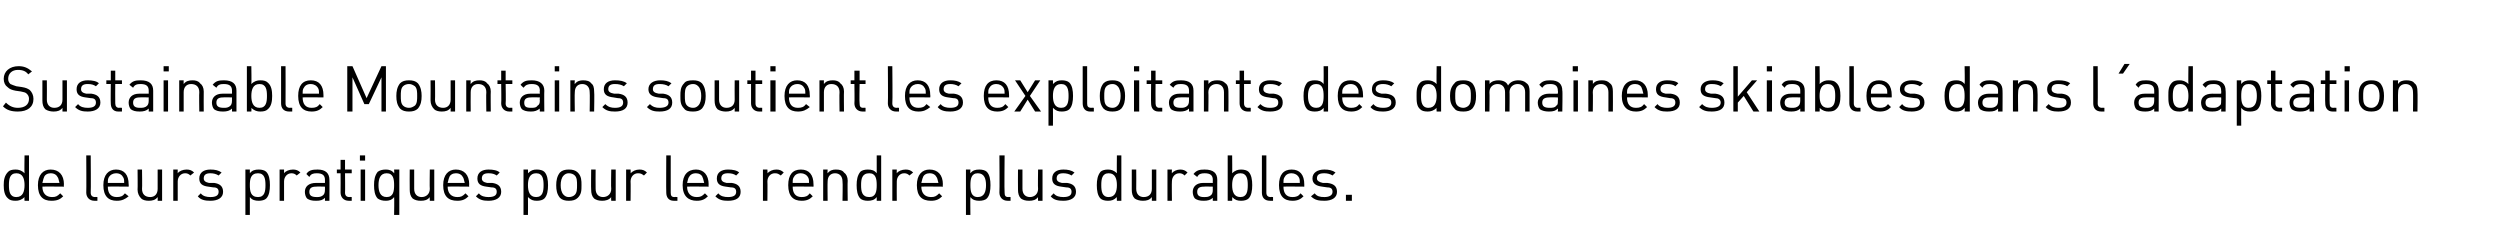 <?xml version="1.0" standalone="no"?>
<!DOCTYPE svg PUBLIC "-//W3C//DTD SVG 1.1//EN" "http://www.w3.org/Graphics/SVG/1.1/DTD/svg11.dtd">
<svg xmlns="http://www.w3.org/2000/svg" version="1.1" width="336.2px" height="32px" viewBox="0 0 336.2 32">
  <desc>Sustainable Mountains soutient les exploitants des domaines skiables dans l�adaptation de leurs pratiques pour les re...</desc>
  <defs/>
  <g id="Polygon11469">
    <path d="M 3.9 27 L 3.3 27 C 3.3 27 3.26 26.51 3.3 26.5 C 2.9 26.9 2.5 27 2.1 27 C 1.6 27 1.3 26.9 1.1 26.7 C 0.6 26.3 0.5 25.6 0.5 24.9 C 0.5 24.2 0.6 23.6 1.1 23.1 C 1.3 22.9 1.6 22.8 2.1 22.8 C 2.5 22.8 2.9 22.9 3.3 23.3 C 3.26 23.31 3.3 20.9 3.3 20.9 L 3.9 20.9 L 3.9 27 Z M 1.2 24.9 C 1.2 25.7 1.3 26.5 2.2 26.5 C 3.1 26.5 3.3 25.7 3.3 24.9 C 3.3 24.1 3.1 23.3 2.2 23.3 C 1.3 23.3 1.2 24.1 1.2 24.9 Z M 8.6 24.8 C 8.56 24.8 8.6 25.1 8.6 25.1 C 8.6 25.1 5.73 25.07 5.7 25.1 C 5.7 26 6.2 26.5 7 26.5 C 7.5 26.5 7.7 26.4 8.1 26 C 8.1 26 8.5 26.4 8.5 26.4 C 8.1 26.8 7.7 27 6.9 27 C 5.8 27 5.1 26.4 5.1 24.9 C 5.1 23.5 5.8 22.8 6.8 22.8 C 7.9 22.8 8.6 23.5 8.6 24.8 Z M 5.9 23.9 C 5.8 24.1 5.8 24.3 5.7 24.6 C 5.7 24.6 8 24.6 8 24.6 C 7.9 24.3 7.9 24.1 7.8 23.9 C 7.6 23.5 7.3 23.3 6.8 23.3 C 6.4 23.3 6 23.5 5.9 23.9 Z M 12.2 25.9 C 12.2 26.3 12.4 26.5 12.8 26.5 C 12.81 26.47 13.1 26.5 13.1 26.5 L 13.1 27 C 13.1 27 12.69 27 12.7 27 C 12 27 11.6 26.5 11.6 25.9 C 11.63 25.88 11.6 20.9 11.6 20.9 L 12.2 20.9 C 12.2 20.9 12.24 25.86 12.2 25.9 Z M 17.3 24.8 C 17.33 24.8 17.3 25.1 17.3 25.1 C 17.3 25.1 14.51 25.07 14.5 25.1 C 14.5 26 14.9 26.5 15.7 26.5 C 16.2 26.5 16.5 26.4 16.8 26 C 16.8 26 17.3 26.4 17.3 26.4 C 16.8 26.8 16.4 27 15.7 27 C 14.6 27 13.9 26.4 13.9 24.9 C 13.9 23.5 14.6 22.8 15.6 22.8 C 16.7 22.8 17.3 23.5 17.3 24.8 Z M 14.6 23.9 C 14.5 24.1 14.5 24.3 14.5 24.6 C 14.5 24.6 16.7 24.6 16.7 24.6 C 16.7 24.3 16.7 24.1 16.6 23.9 C 16.4 23.5 16.1 23.3 15.6 23.3 C 15.2 23.3 14.8 23.5 14.6 23.9 Z M 21.8 27 L 21.2 27 C 21.2 27 21.22 26.53 21.2 26.5 C 20.9 26.9 20.5 27 20 27 C 19.6 27 19.2 26.9 19 26.7 C 18.7 26.4 18.5 26 18.5 25.5 C 18.53 25.49 18.5 22.8 18.5 22.8 L 19.1 22.8 C 19.1 22.8 19.14 25.39 19.1 25.4 C 19.1 26.1 19.5 26.5 20.2 26.5 C 20.8 26.5 21.2 26.1 21.2 25.4 C 21.21 25.39 21.2 22.8 21.2 22.8 L 21.8 22.8 L 21.8 27 Z M 26.1 23.2 C 26.1 23.2 25.6 23.6 25.6 23.6 C 25.4 23.4 25.2 23.3 24.9 23.3 C 24.3 23.3 23.9 23.8 23.9 24.4 C 23.89 24.43 23.9 27 23.9 27 L 23.3 27 L 23.3 22.8 L 23.9 22.8 C 23.9 22.8 23.89 23.33 23.9 23.3 C 24.1 23 24.6 22.8 25.1 22.8 C 25.5 22.8 25.8 22.9 26.1 23.2 Z M 29.8 23.2 C 29.8 23.2 29.4 23.6 29.4 23.6 C 29.1 23.4 28.7 23.3 28.3 23.3 C 27.7 23.3 27.4 23.5 27.4 24 C 27.4 24.3 27.6 24.5 28.1 24.6 C 28.1 24.6 28.8 24.6 28.8 24.6 C 29.5 24.7 30 25 30 25.8 C 30 26.6 29.3 27 28.3 27 C 27.6 27 27 26.9 26.6 26.4 C 26.6 26.4 27 26 27 26 C 27.3 26.4 27.8 26.5 28.3 26.5 C 29 26.5 29.4 26.3 29.4 25.8 C 29.4 25.4 29.2 25.2 28.7 25.2 C 28.7 25.2 28 25.1 28 25.1 C 27.2 25 26.8 24.7 26.8 24 C 26.8 23.2 27.4 22.8 28.3 22.8 C 28.9 22.8 29.4 22.9 29.8 23.2 Z M 35.8 23.1 C 36.2 23.5 36.3 24.2 36.3 24.9 C 36.3 25.6 36.2 26.3 35.8 26.7 C 35.6 26.9 35.2 27 34.8 27 C 34.3 27 33.9 26.9 33.6 26.5 C 33.6 26.51 33.6 28.9 33.6 28.9 L 33 28.9 L 33 22.8 L 33.6 22.8 C 33.6 22.8 33.6 23.31 33.6 23.3 C 33.9 22.9 34.3 22.8 34.8 22.8 C 35.2 22.8 35.6 22.9 35.8 23.1 Z M 33.6 24.9 C 33.6 25.7 33.7 26.5 34.7 26.5 C 35.6 26.5 35.7 25.7 35.7 24.9 C 35.7 24.1 35.6 23.3 34.7 23.3 C 33.7 23.3 33.6 24.1 33.6 24.9 Z M 40.4 23.2 C 40.4 23.2 39.9 23.6 39.9 23.6 C 39.7 23.4 39.5 23.3 39.2 23.3 C 38.6 23.3 38.2 23.8 38.2 24.4 C 38.2 24.43 38.2 27 38.2 27 L 37.6 27 L 37.6 22.8 L 38.2 22.8 C 38.2 22.8 38.2 23.33 38.2 23.3 C 38.4 23 38.9 22.8 39.4 22.8 C 39.8 22.8 40.1 22.9 40.4 23.2 Z M 44.3 24.2 C 44.32 24.16 44.3 27 44.3 27 L 43.7 27 C 43.7 27 43.71 26.6 43.7 26.6 C 43.4 26.9 43.1 27 42.5 27 C 41.9 27 41.6 26.9 41.3 26.7 C 41.1 26.5 41 26.1 41 25.8 C 41 25.1 41.5 24.6 42.5 24.6 C 42.46 24.61 43.7 24.6 43.7 24.6 C 43.7 24.6 43.71 24.21 43.7 24.2 C 43.7 23.6 43.4 23.3 42.6 23.3 C 42.1 23.3 41.8 23.4 41.6 23.8 C 41.6 23.8 41.2 23.4 41.2 23.4 C 41.5 22.9 42 22.8 42.7 22.8 C 43.8 22.8 44.3 23.3 44.3 24.2 Z M 42.5 25.1 C 41.9 25.1 41.6 25.3 41.6 25.8 C 41.6 26.3 41.9 26.5 42.6 26.5 C 42.9 26.5 43.2 26.5 43.5 26.2 C 43.6 26.1 43.7 25.9 43.7 25.5 C 43.71 25.52 43.7 25.1 43.7 25.1 C 43.7 25.1 42.55 25.07 42.5 25.1 Z M 46.4 22.8 L 47.3 22.8 L 47.3 23.3 L 46.4 23.3 C 46.4 23.3 46.43 25.86 46.4 25.9 C 46.4 26.3 46.6 26.5 47 26.5 C 47 26.47 47.3 26.5 47.3 26.5 L 47.3 27 C 47.3 27 46.89 27 46.9 27 C 46.2 27 45.8 26.5 45.8 25.9 C 45.82 25.88 45.8 23.3 45.8 23.3 L 45.3 23.3 L 45.3 22.8 L 45.8 22.8 L 45.8 21.5 L 46.4 21.5 L 46.4 22.8 Z M 49.1 27 L 48.5 27 L 48.5 22.8 L 49.1 22.8 L 49.1 27 Z M 49.1 21.6 L 48.4 21.6 L 48.4 20.9 L 49.1 20.9 L 49.1 21.6 Z M 53 23.3 C 53.04 23.32 53 22.8 53 22.8 L 53.7 22.8 L 53.7 28.9 L 53 28.9 C 53 28.9 53.04 26.51 53 26.5 C 52.7 26.9 52.3 27 51.9 27 C 51.4 27 51.1 26.9 50.8 26.7 C 50.4 26.3 50.3 25.6 50.3 24.9 C 50.3 24.2 50.4 23.6 50.8 23.1 C 51.1 22.9 51.4 22.8 51.9 22.8 C 52.3 22.8 52.7 22.9 53 23.3 Z M 50.9 24.9 C 50.9 25.7 51.1 26.5 52 26.5 C 52.9 26.5 53 25.7 53 24.9 C 53 24.1 52.9 23.3 52 23.3 C 51.1 23.3 50.9 24.1 50.9 24.9 Z M 58.4 27 L 57.8 27 C 57.8 27 57.77 26.53 57.8 26.5 C 57.5 26.9 57.1 27 56.6 27 C 56.1 27 55.8 26.9 55.5 26.7 C 55.2 26.4 55.1 26 55.1 25.5 C 55.08 25.49 55.1 22.8 55.1 22.8 L 55.7 22.8 C 55.7 22.8 55.69 25.39 55.7 25.4 C 55.7 26.1 56.1 26.5 56.7 26.5 C 57.3 26.5 57.8 26.1 57.8 25.4 C 57.76 25.39 57.8 22.8 57.8 22.8 L 58.4 22.8 L 58.4 27 Z M 63.1 24.8 C 63.06 24.8 63.1 25.1 63.1 25.1 C 63.1 25.1 60.24 25.07 60.2 25.1 C 60.2 26 60.7 26.5 61.5 26.5 C 62 26.5 62.2 26.4 62.6 26 C 62.6 26 63 26.4 63 26.4 C 62.6 26.8 62.2 27 61.5 27 C 60.3 27 59.6 26.4 59.6 24.9 C 59.6 23.5 60.3 22.8 61.3 22.8 C 62.4 22.8 63.1 23.5 63.1 24.8 Z M 60.4 23.9 C 60.3 24.1 60.3 24.3 60.2 24.6 C 60.2 24.6 62.5 24.6 62.5 24.6 C 62.4 24.3 62.4 24.1 62.3 23.9 C 62.1 23.5 61.8 23.3 61.3 23.3 C 60.9 23.3 60.5 23.5 60.4 23.9 Z M 67.2 23.2 C 67.2 23.2 66.8 23.6 66.8 23.6 C 66.5 23.4 66.2 23.3 65.7 23.3 C 65.1 23.3 64.8 23.5 64.8 24 C 64.8 24.3 65 24.5 65.5 24.6 C 65.5 24.6 66.2 24.6 66.2 24.6 C 66.9 24.7 67.4 25 67.4 25.8 C 67.4 26.6 66.7 27 65.7 27 C 65 27 64.5 26.9 64 26.4 C 64 26.4 64.4 26 64.4 26 C 64.7 26.4 65.2 26.5 65.7 26.5 C 66.4 26.5 66.8 26.3 66.8 25.8 C 66.8 25.4 66.6 25.2 66.1 25.2 C 66.1 25.2 65.4 25.1 65.4 25.1 C 64.6 25 64.2 24.7 64.2 24 C 64.2 23.2 64.8 22.8 65.7 22.8 C 66.3 22.8 66.9 22.9 67.2 23.2 Z M 73.2 23.1 C 73.6 23.5 73.7 24.2 73.7 24.9 C 73.7 25.6 73.6 26.3 73.2 26.7 C 73 26.9 72.6 27 72.2 27 C 71.7 27 71.4 26.9 71 26.5 C 71.02 26.51 71 28.9 71 28.9 L 70.4 28.9 L 70.4 22.8 L 71 22.8 C 71 22.8 71.02 23.31 71 23.3 C 71.4 22.9 71.7 22.8 72.2 22.8 C 72.6 22.8 73 22.9 73.2 23.1 Z M 71 24.9 C 71 25.7 71.2 26.5 72.1 26.5 C 73 26.5 73.1 25.7 73.1 24.9 C 73.1 24.1 73 23.3 72.1 23.3 C 71.2 23.3 71 24.1 71 24.9 Z M 77.7 23.2 C 78.2 23.7 78.2 24.3 78.2 24.9 C 78.2 25.6 78.2 26.1 77.7 26.6 C 77.4 26.9 77 27 76.5 27 C 76 27 75.6 26.9 75.3 26.6 C 74.9 26.1 74.8 25.6 74.8 24.9 C 74.8 24.3 74.9 23.7 75.3 23.2 C 75.6 22.9 76 22.8 76.5 22.8 C 77 22.8 77.4 22.9 77.7 23.2 Z M 75.8 23.6 C 75.5 23.9 75.4 24.4 75.4 24.9 C 75.4 25.4 75.5 25.9 75.8 26.2 C 76 26.4 76.2 26.5 76.5 26.5 C 76.8 26.5 77.1 26.4 77.3 26.2 C 77.6 25.9 77.6 25.4 77.6 24.9 C 77.6 24.4 77.6 23.9 77.3 23.6 C 77.1 23.4 76.8 23.3 76.5 23.3 C 76.2 23.3 76 23.4 75.8 23.6 Z M 82.8 27 L 82.2 27 C 82.2 27 82.16 26.53 82.2 26.5 C 81.9 26.9 81.4 27 81 27 C 80.5 27 80.2 26.9 79.9 26.7 C 79.6 26.4 79.5 26 79.5 25.5 C 79.47 25.49 79.5 22.8 79.5 22.8 L 80.1 22.8 C 80.1 22.8 80.08 25.39 80.1 25.4 C 80.1 26.1 80.5 26.5 81.1 26.5 C 81.7 26.5 82.2 26.1 82.2 25.4 C 82.15 25.39 82.2 22.8 82.2 22.8 L 82.8 22.8 L 82.8 27 Z M 87 23.2 C 87 23.2 86.6 23.6 86.6 23.6 C 86.3 23.4 86.2 23.3 85.8 23.3 C 85.2 23.3 84.8 23.8 84.8 24.4 C 84.83 24.43 84.8 27 84.8 27 L 84.2 27 L 84.2 22.8 L 84.8 22.8 C 84.8 22.8 84.83 23.33 84.8 23.3 C 85.1 23 85.5 22.8 86 22.8 C 86.4 22.8 86.7 22.9 87 23.2 Z M 90.2 25.9 C 90.2 26.3 90.3 26.5 90.7 26.5 C 90.75 26.47 91.1 26.5 91.1 26.5 L 91.1 27 C 91.1 27 90.64 27 90.6 27 C 89.9 27 89.6 26.5 89.6 25.9 C 89.57 25.88 89.6 20.9 89.6 20.9 L 90.2 20.9 C 90.2 20.9 90.19 25.86 90.2 25.9 Z M 95.3 24.8 C 95.27 24.8 95.3 25.1 95.3 25.1 C 95.3 25.1 92.45 25.07 92.4 25.1 C 92.4 26 92.9 26.5 93.7 26.5 C 94.2 26.5 94.4 26.4 94.8 26 C 94.8 26 95.2 26.4 95.2 26.4 C 94.8 26.8 94.4 27 93.7 27 C 92.6 27 91.8 26.4 91.8 24.9 C 91.8 23.5 92.5 22.8 93.6 22.8 C 94.6 22.8 95.3 23.5 95.3 24.8 Z M 92.6 23.9 C 92.5 24.1 92.5 24.3 92.4 24.6 C 92.4 24.6 94.7 24.6 94.7 24.6 C 94.6 24.3 94.6 24.1 94.5 23.9 C 94.4 23.5 94 23.3 93.6 23.3 C 93.1 23.3 92.8 23.5 92.6 23.9 Z M 99.4 23.2 C 99.4 23.2 99 23.6 99 23.6 C 98.7 23.4 98.4 23.3 97.9 23.3 C 97.3 23.3 97 23.5 97 24 C 97 24.3 97.2 24.5 97.7 24.6 C 97.7 24.6 98.4 24.6 98.4 24.6 C 99.1 24.7 99.6 25 99.6 25.8 C 99.6 26.6 99 27 97.9 27 C 97.2 27 96.7 26.9 96.2 26.4 C 96.2 26.4 96.6 26 96.6 26 C 96.9 26.4 97.4 26.5 97.9 26.5 C 98.6 26.5 99 26.3 99 25.8 C 99 25.4 98.8 25.2 98.3 25.2 C 98.3 25.2 97.6 25.1 97.6 25.1 C 96.8 25 96.4 24.7 96.4 24 C 96.4 23.2 97 22.8 97.9 22.8 C 98.5 22.8 99.1 22.9 99.4 23.2 Z M 105.4 23.2 C 105.4 23.2 105 23.6 105 23.6 C 104.7 23.4 104.6 23.3 104.2 23.3 C 103.6 23.3 103.2 23.8 103.2 24.4 C 103.23 24.43 103.2 27 103.2 27 L 102.6 27 L 102.6 22.8 L 103.2 22.8 C 103.2 22.8 103.23 23.33 103.2 23.3 C 103.5 23 103.9 22.8 104.4 22.8 C 104.8 22.8 105.1 22.9 105.4 23.2 Z M 109.4 24.8 C 109.42 24.8 109.4 25.1 109.4 25.1 C 109.4 25.1 106.59 25.07 106.6 25.1 C 106.6 26 107 26.5 107.8 26.5 C 108.3 26.5 108.6 26.4 108.9 26 C 108.9 26 109.3 26.4 109.3 26.4 C 108.9 26.8 108.5 27 107.8 27 C 106.7 27 106 26.4 106 24.9 C 106 23.5 106.6 22.8 107.7 22.8 C 108.8 22.8 109.4 23.5 109.4 24.8 Z M 106.7 23.9 C 106.6 24.1 106.6 24.3 106.6 24.6 C 106.6 24.6 108.8 24.6 108.8 24.6 C 108.8 24.3 108.8 24.1 108.7 23.9 C 108.5 23.5 108.1 23.3 107.7 23.3 C 107.2 23.3 106.9 23.5 106.7 23.9 Z M 113.5 23.2 C 113.8 23.4 114 23.8 114 24.3 C 113.96 24.33 114 27 114 27 L 113.3 27 C 113.3 27 113.35 24.42 113.3 24.4 C 113.3 23.7 112.9 23.3 112.3 23.3 C 111.7 23.3 111.3 23.7 111.3 24.4 C 111.27 24.42 111.3 27 111.3 27 L 110.7 27 L 110.7 22.8 L 111.3 22.8 C 111.3 22.8 111.26 23.28 111.3 23.3 C 111.6 22.9 112 22.8 112.4 22.8 C 112.9 22.8 113.3 22.9 113.5 23.2 Z M 118.5 27 L 117.9 27 C 117.9 27 117.9 26.51 117.9 26.5 C 117.6 26.9 117.2 27 116.7 27 C 116.3 27 115.9 26.9 115.7 26.7 C 115.3 26.3 115.2 25.6 115.2 24.9 C 115.2 24.2 115.3 23.6 115.7 23.1 C 115.9 22.9 116.3 22.8 116.7 22.8 C 117.2 22.8 117.6 22.9 117.9 23.3 C 117.9 23.31 117.9 20.9 117.9 20.9 L 118.5 20.9 L 118.5 27 Z M 115.8 24.9 C 115.8 25.7 115.9 26.5 116.9 26.5 C 117.8 26.5 117.9 25.7 117.9 24.9 C 117.9 24.1 117.8 23.3 116.9 23.3 C 115.9 23.3 115.8 24.1 115.8 24.9 Z M 122.8 23.2 C 122.8 23.2 122.3 23.6 122.3 23.6 C 122.1 23.4 121.9 23.3 121.6 23.3 C 121 23.3 120.6 23.8 120.6 24.4 C 120.58 24.43 120.6 27 120.6 27 L 120 27 L 120 22.8 L 120.6 22.8 C 120.6 22.8 120.58 23.33 120.6 23.3 C 120.8 23 121.3 22.8 121.8 22.8 C 122.2 22.8 122.5 22.9 122.8 23.2 Z M 126.8 24.8 C 126.76 24.8 126.8 25.1 126.8 25.1 C 126.8 25.1 123.94 25.07 123.9 25.1 C 123.9 26 124.4 26.5 125.2 26.5 C 125.7 26.5 125.9 26.4 126.3 26 C 126.3 26 126.7 26.4 126.7 26.4 C 126.3 26.8 125.9 27 125.2 27 C 124 27 123.3 26.4 123.3 24.9 C 123.3 23.5 124 22.8 125 22.8 C 126.1 22.8 126.8 23.5 126.8 24.8 Z M 124.1 23.9 C 124 24.1 124 24.3 123.9 24.6 C 123.9 24.6 126.2 24.6 126.2 24.6 C 126.1 24.3 126.1 24.1 126 23.9 C 125.8 23.5 125.5 23.3 125 23.3 C 124.6 23.3 124.2 23.5 124.1 23.9 Z M 132.7 23.1 C 133.1 23.5 133.2 24.2 133.2 24.9 C 133.2 25.6 133.1 26.3 132.7 26.7 C 132.5 26.9 132.1 27 131.7 27 C 131.2 27 130.8 26.9 130.5 26.5 C 130.47 26.51 130.5 28.9 130.5 28.9 L 129.9 28.9 L 129.9 22.8 L 130.5 22.8 C 130.5 22.8 130.47 23.31 130.5 23.3 C 130.8 22.9 131.2 22.8 131.7 22.8 C 132.1 22.8 132.5 22.9 132.7 23.1 Z M 130.5 24.9 C 130.5 25.7 130.6 26.5 131.5 26.5 C 132.4 26.5 132.6 25.7 132.6 24.9 C 132.6 24.1 132.4 23.3 131.5 23.3 C 130.6 23.3 130.5 24.1 130.5 24.9 Z M 135.1 25.9 C 135.1 26.3 135.2 26.5 135.6 26.5 C 135.61 26.47 135.9 26.5 135.9 26.5 L 135.9 27 C 135.9 27 135.5 27 135.5 27 C 134.8 27 134.4 26.5 134.4 25.9 C 134.44 25.88 134.4 20.9 134.4 20.9 L 135.1 20.9 C 135.1 20.9 135.05 25.86 135.1 25.9 Z M 140.2 27 L 139.6 27 C 139.6 27 139.57 26.53 139.6 26.5 C 139.3 26.9 138.9 27 138.4 27 C 137.9 27 137.6 26.9 137.3 26.7 C 137 26.4 136.9 26 136.9 25.5 C 136.88 25.49 136.9 22.8 136.9 22.8 L 137.5 22.8 C 137.5 22.8 137.49 25.39 137.5 25.4 C 137.5 26.1 137.9 26.5 138.5 26.5 C 139.1 26.5 139.6 26.1 139.6 25.4 C 139.56 25.39 139.6 22.8 139.6 22.8 L 140.2 22.8 L 140.2 27 Z M 144.5 23.2 C 144.5 23.2 144.1 23.6 144.1 23.6 C 143.8 23.4 143.4 23.3 143 23.3 C 142.4 23.3 142.1 23.5 142.1 24 C 142.1 24.3 142.3 24.5 142.8 24.6 C 142.8 24.6 143.5 24.6 143.5 24.6 C 144.2 24.7 144.7 25 144.7 25.8 C 144.7 26.6 144 27 143 27 C 142.3 27 141.7 26.9 141.3 26.4 C 141.3 26.4 141.7 26 141.7 26 C 142 26.4 142.5 26.5 143 26.5 C 143.7 26.5 144.1 26.3 144.1 25.8 C 144.1 25.4 143.9 25.2 143.4 25.2 C 143.4 25.2 142.7 25.1 142.7 25.1 C 141.9 25 141.5 24.7 141.5 24 C 141.5 23.2 142.1 22.8 143 22.8 C 143.6 22.8 144.1 22.9 144.5 23.2 Z M 150.8 27 L 150.2 27 C 150.2 27 150.17 26.51 150.2 26.5 C 149.8 26.9 149.5 27 149 27 C 148.6 27 148.2 26.9 148 26.7 C 147.6 26.3 147.5 25.6 147.5 24.9 C 147.5 24.2 147.6 23.6 148 23.1 C 148.2 22.9 148.6 22.8 149 22.8 C 149.4 22.8 149.8 22.9 150.2 23.3 C 150.17 23.31 150.2 20.9 150.2 20.9 L 150.8 20.9 L 150.8 27 Z M 148.1 24.9 C 148.1 25.7 148.2 26.5 149.1 26.5 C 150 26.5 150.2 25.7 150.2 24.9 C 150.2 24.1 150 23.3 149.1 23.3 C 148.2 23.3 148.1 24.1 148.1 24.9 Z M 155.5 27 L 154.9 27 C 154.9 27 154.9 26.53 154.9 26.5 C 154.6 26.9 154.2 27 153.7 27 C 153.3 27 152.9 26.9 152.6 26.7 C 152.3 26.4 152.2 26 152.2 25.5 C 152.21 25.49 152.2 22.8 152.2 22.8 L 152.8 22.8 C 152.8 22.8 152.82 25.39 152.8 25.4 C 152.8 26.1 153.2 26.5 153.8 26.5 C 154.5 26.5 154.9 26.1 154.9 25.4 C 154.89 25.39 154.9 22.8 154.9 22.8 L 155.5 22.8 L 155.5 27 Z M 159.7 23.2 C 159.7 23.2 159.3 23.6 159.3 23.6 C 159.1 23.4 158.9 23.3 158.6 23.3 C 158 23.3 157.6 23.8 157.6 24.4 C 157.57 24.43 157.6 27 157.6 27 L 157 27 L 157 22.8 L 157.6 22.8 C 157.6 22.8 157.57 23.33 157.6 23.3 C 157.8 23 158.3 22.8 158.7 22.8 C 159.1 22.8 159.4 22.9 159.7 23.2 Z M 163.7 24.2 C 163.69 24.16 163.7 27 163.7 27 L 163.1 27 C 163.1 27 163.08 26.6 163.1 26.6 C 162.8 26.9 162.4 27 161.9 27 C 161.3 27 161 26.9 160.7 26.7 C 160.5 26.5 160.4 26.1 160.4 25.8 C 160.4 25.1 160.9 24.6 161.8 24.6 C 161.83 24.61 163.1 24.6 163.1 24.6 C 163.1 24.6 163.08 24.21 163.1 24.2 C 163.1 23.6 162.8 23.3 162 23.3 C 161.5 23.3 161.2 23.4 161 23.8 C 161 23.8 160.5 23.4 160.5 23.4 C 160.9 22.9 161.3 22.8 162 22.8 C 163.2 22.8 163.7 23.3 163.7 24.2 Z M 161.9 25.1 C 161.3 25.1 161 25.3 161 25.8 C 161 26.3 161.3 26.5 161.9 26.5 C 162.3 26.5 162.6 26.5 162.9 26.2 C 163 26.1 163.1 25.9 163.1 25.5 C 163.08 25.52 163.1 25.1 163.1 25.1 C 163.1 25.1 161.92 25.07 161.9 25.1 Z M 165.7 23.3 C 166.1 22.9 166.5 22.8 166.9 22.8 C 167.3 22.8 167.7 22.9 167.9 23.1 C 168.3 23.5 168.4 24.2 168.4 24.9 C 168.4 25.6 168.3 26.3 167.9 26.7 C 167.7 26.9 167.3 27 166.9 27 C 166.4 27 166.1 26.9 165.7 26.5 C 165.73 26.5 165.7 27 165.7 27 L 165.1 27 L 165.1 20.9 L 165.7 20.9 C 165.7 20.9 165.73 23.3 165.7 23.3 Z M 165.7 24.9 C 165.7 25.7 165.9 26.5 166.8 26.5 C 167.7 26.5 167.8 25.7 167.8 24.9 C 167.8 24.1 167.7 23.3 166.8 23.3 C 165.9 23.3 165.7 24.1 165.7 24.9 Z M 170.3 25.9 C 170.3 26.3 170.5 26.5 170.9 26.5 C 170.88 26.47 171.2 26.5 171.2 26.5 L 171.2 27 C 171.2 27 170.77 27 170.8 27 C 170 27 169.7 26.5 169.7 25.9 C 169.7 25.88 169.7 20.9 169.7 20.9 L 170.3 20.9 C 170.3 20.9 170.31 25.86 170.3 25.9 Z M 175.4 24.8 C 175.4 24.8 175.4 25.1 175.4 25.1 C 175.4 25.1 172.58 25.07 172.6 25.1 C 172.6 26 173 26.5 173.8 26.5 C 174.3 26.5 174.6 26.4 174.9 26 C 174.9 26 175.3 26.4 175.3 26.4 C 174.9 26.8 174.5 27 173.8 27 C 172.7 27 172 26.4 172 24.9 C 172 23.5 172.6 22.8 173.7 22.8 C 174.8 22.8 175.4 23.5 175.4 24.8 Z M 172.7 23.9 C 172.6 24.1 172.6 24.3 172.6 24.6 C 172.6 24.6 174.8 24.6 174.8 24.6 C 174.8 24.3 174.8 24.1 174.7 23.9 C 174.5 23.5 174.1 23.3 173.7 23.3 C 173.2 23.3 172.9 23.5 172.7 23.9 Z M 179.6 23.2 C 179.6 23.2 179.2 23.6 179.2 23.6 C 178.9 23.4 178.5 23.3 178.1 23.3 C 177.4 23.3 177.1 23.5 177.1 24 C 177.1 24.3 177.4 24.5 177.9 24.6 C 177.9 24.6 178.5 24.6 178.5 24.6 C 179.3 24.7 179.8 25 179.8 25.8 C 179.8 26.6 179.1 27 178.1 27 C 177.3 27 176.8 26.9 176.3 26.4 C 176.3 26.4 176.8 26 176.8 26 C 177.1 26.4 177.5 26.5 178.1 26.5 C 178.7 26.5 179.2 26.3 179.2 25.8 C 179.2 25.4 179 25.2 178.5 25.2 C 178.5 25.2 177.8 25.1 177.8 25.1 C 177 25 176.5 24.7 176.5 24 C 176.5 23.2 177.2 22.8 178.1 22.8 C 178.7 22.8 179.2 22.9 179.6 23.2 Z M 181.8 27 L 181 27 L 181 26.2 L 181.8 26.2 L 181.8 27 Z " stroke="none" fill="#000"/>
  </g>
  <g id="Polygon11468">
    <path d="M 4.3 9.6 C 4.3 9.6 3.8 10 3.8 10 C 3.5 9.6 3.1 9.4 2.4 9.4 C 1.6 9.4 1.1 9.9 1.1 10.6 C 1.1 10.9 1.2 11.1 1.4 11.3 C 1.6 11.4 1.9 11.5 2.2 11.6 C 2.2 11.6 2.9 11.7 2.9 11.7 C 3.5 11.8 3.7 11.9 4 12.1 C 4.3 12.4 4.5 12.8 4.5 13.3 C 4.5 14.4 3.7 15 2.4 15 C 1.5 15 0.9 14.8 0.4 14.3 C 0.4 14.3 0.8 13.8 0.8 13.8 C 1.3 14.3 1.8 14.5 2.4 14.5 C 3.3 14.5 3.9 14.1 3.9 13.3 C 3.9 13 3.8 12.8 3.6 12.6 C 3.4 12.4 3.2 12.4 2.8 12.3 C 2.8 12.3 2.1 12.2 2.1 12.2 C 1.6 12.1 1.3 12 1 11.7 C 0.7 11.5 0.5 11.1 0.5 10.6 C 0.5 9.6 1.3 8.9 2.5 8.9 C 3.2 8.9 3.7 9.1 4.3 9.6 Z M 9 15 L 8.4 15 C 8.4 15 8.4 14.53 8.4 14.5 C 8.1 14.9 7.7 15 7.2 15 C 6.8 15 6.4 14.9 6.1 14.7 C 5.8 14.4 5.7 14 5.7 13.5 C 5.71 13.49 5.7 10.8 5.7 10.8 L 6.3 10.8 C 6.3 10.8 6.32 13.39 6.3 13.4 C 6.3 14.1 6.7 14.5 7.3 14.5 C 8 14.5 8.4 14.1 8.4 13.4 C 8.39 13.39 8.4 10.8 8.4 10.8 L 9 10.8 L 9 15 Z M 13.3 11.2 C 13.3 11.2 12.9 11.6 12.9 11.6 C 12.6 11.4 12.3 11.3 11.8 11.3 C 11.2 11.3 10.9 11.5 10.9 12 C 10.9 12.3 11.1 12.5 11.6 12.6 C 11.6 12.6 12.3 12.6 12.3 12.6 C 13 12.7 13.5 13 13.5 13.8 C 13.5 14.6 12.8 15 11.8 15 C 11.1 15 10.6 14.9 10.1 14.4 C 10.1 14.4 10.5 14 10.5 14 C 10.8 14.4 11.3 14.5 11.8 14.5 C 12.5 14.5 12.9 14.3 12.9 13.8 C 12.9 13.4 12.7 13.2 12.2 13.2 C 12.2 13.2 11.5 13.1 11.5 13.1 C 10.7 13 10.3 12.7 10.3 12 C 10.3 11.2 10.9 10.8 11.8 10.8 C 12.4 10.8 13 10.9 13.3 11.2 Z M 15.5 10.8 L 16.4 10.8 L 16.4 11.3 L 15.5 11.3 C 15.5 11.3 15.48 13.86 15.5 13.9 C 15.5 14.3 15.7 14.5 16 14.5 C 16.05 14.47 16.4 14.5 16.4 14.5 L 16.4 15 C 16.4 15 15.94 15 15.9 15 C 15.2 15 14.9 14.5 14.9 13.9 C 14.87 13.88 14.9 11.3 14.9 11.3 L 14.3 11.3 L 14.3 10.8 L 14.9 10.8 L 14.9 9.5 L 15.5 9.5 L 15.5 10.8 Z M 20.6 12.2 C 20.6 12.16 20.6 15 20.6 15 L 20 15 C 20 15 19.99 14.6 20 14.6 C 19.7 14.9 19.3 15 18.8 15 C 18.2 15 17.9 14.9 17.6 14.7 C 17.4 14.5 17.3 14.1 17.3 13.8 C 17.3 13.1 17.8 12.6 18.7 12.6 C 18.74 12.61 20 12.6 20 12.6 C 20 12.6 19.99 12.21 20 12.2 C 20 11.6 19.7 11.3 18.9 11.3 C 18.4 11.3 18.1 11.4 17.9 11.8 C 17.9 11.8 17.4 11.4 17.4 11.4 C 17.8 10.9 18.2 10.8 18.9 10.8 C 20.1 10.8 20.6 11.3 20.6 12.2 Z M 18.8 13.1 C 18.2 13.1 17.9 13.3 17.9 13.8 C 17.9 14.3 18.2 14.5 18.8 14.5 C 19.2 14.5 19.5 14.5 19.8 14.2 C 19.9 14.1 20 13.9 20 13.5 C 19.99 13.52 20 13.1 20 13.1 C 20 13.1 18.82 13.07 18.8 13.1 Z M 22.6 15 L 22 15 L 22 10.8 L 22.6 10.8 L 22.6 15 Z M 22.7 9.6 L 22 9.6 L 22 8.9 L 22.7 8.9 L 22.7 9.6 Z M 26.9 11.2 C 27.2 11.4 27.4 11.8 27.4 12.3 C 27.38 12.33 27.4 15 27.4 15 L 26.8 15 C 26.8 15 26.76 12.42 26.8 12.4 C 26.8 11.7 26.4 11.3 25.7 11.3 C 25.1 11.3 24.7 11.7 24.7 12.4 C 24.69 12.42 24.7 15 24.7 15 L 24.1 15 L 24.1 10.8 L 24.7 10.8 C 24.7 10.8 24.68 11.28 24.7 11.3 C 25 10.9 25.4 10.8 25.9 10.8 C 26.3 10.8 26.7 10.9 26.9 11.2 Z M 31.8 12.2 C 31.8 12.16 31.8 15 31.8 15 L 31.2 15 C 31.2 15 31.19 14.6 31.2 14.6 C 30.9 14.9 30.5 15 30 15 C 29.4 15 29.1 14.9 28.8 14.7 C 28.6 14.5 28.5 14.1 28.5 13.8 C 28.5 13.1 29 12.6 29.9 12.6 C 29.94 12.61 31.2 12.6 31.2 12.6 C 31.2 12.6 31.19 12.21 31.2 12.2 C 31.2 11.6 30.9 11.3 30.1 11.3 C 29.6 11.3 29.3 11.4 29.1 11.8 C 29.1 11.8 28.6 11.4 28.6 11.4 C 29 10.9 29.4 10.8 30.1 10.8 C 31.3 10.8 31.8 11.3 31.8 12.2 Z M 30 13.1 C 29.4 13.1 29.1 13.3 29.1 13.8 C 29.1 14.3 29.4 14.5 30.1 14.5 C 30.4 14.5 30.7 14.5 31 14.2 C 31.1 14.1 31.2 13.9 31.2 13.5 C 31.19 13.52 31.2 13.1 31.2 13.1 C 31.2 13.1 30.03 13.07 30 13.1 Z M 33.8 11.3 C 34.2 10.9 34.6 10.8 35 10.8 C 35.5 10.8 35.8 10.9 36 11.1 C 36.5 11.5 36.6 12.2 36.6 12.9 C 36.6 13.6 36.5 14.3 36 14.7 C 35.8 14.9 35.5 15 35 15 C 34.6 15 34.2 14.9 33.8 14.5 C 33.84 14.5 33.8 15 33.8 15 L 33.2 15 L 33.2 8.9 L 33.8 8.9 C 33.8 8.9 33.84 11.3 33.8 11.3 Z M 33.8 12.9 C 33.8 13.7 34 14.5 34.9 14.5 C 35.8 14.5 35.9 13.7 35.9 12.9 C 35.9 12.1 35.8 11.3 34.9 11.3 C 34 11.3 33.8 12.1 33.8 12.9 Z M 38.4 13.9 C 38.4 14.3 38.6 14.5 39 14.5 C 38.98 14.47 39.3 14.5 39.3 14.5 L 39.3 15 C 39.3 15 38.87 15 38.9 15 C 38.1 15 37.8 14.5 37.8 13.9 C 37.81 13.88 37.8 8.9 37.8 8.9 L 38.4 8.9 C 38.4 8.9 38.42 13.86 38.4 13.9 Z M 43.5 12.8 C 43.51 12.8 43.5 13.1 43.5 13.1 C 43.5 13.1 40.69 13.07 40.7 13.1 C 40.7 14 41.1 14.5 41.9 14.5 C 42.4 14.5 42.7 14.4 43 14 C 43 14 43.4 14.4 43.4 14.4 C 43 14.8 42.6 15 41.9 15 C 40.8 15 40.1 14.4 40.1 12.9 C 40.1 11.5 40.7 10.8 41.8 10.8 C 42.9 10.8 43.5 11.5 43.5 12.8 Z M 40.8 11.9 C 40.7 12.1 40.7 12.3 40.7 12.6 C 40.7 12.6 42.9 12.6 42.9 12.6 C 42.9 12.3 42.9 12.1 42.8 11.9 C 42.6 11.5 42.2 11.3 41.8 11.3 C 41.3 11.3 41 11.5 40.8 11.9 Z M 51.9 15 L 51.3 15 L 51.3 10.4 L 49.6 14 L 49 14 L 47.4 10.4 L 47.4 15 L 46.7 15 L 46.7 8.9 L 47.4 8.9 L 49.3 13.2 L 51.3 8.9 L 51.9 8.9 L 51.9 15 Z M 56.2 11.2 C 56.6 11.7 56.7 12.3 56.7 12.9 C 56.7 13.6 56.6 14.1 56.2 14.6 C 55.9 14.9 55.5 15 55 15 C 54.5 15 54.1 14.9 53.8 14.6 C 53.4 14.1 53.3 13.6 53.3 12.9 C 53.3 12.3 53.4 11.7 53.8 11.2 C 54.1 10.9 54.5 10.8 55 10.8 C 55.5 10.8 55.9 10.9 56.2 11.2 Z M 54.2 11.6 C 53.9 11.9 53.9 12.4 53.9 12.9 C 53.9 13.4 53.9 13.9 54.2 14.2 C 54.4 14.4 54.7 14.5 55 14.5 C 55.3 14.5 55.5 14.4 55.8 14.2 C 56.1 13.9 56.1 13.4 56.1 12.9 C 56.1 12.4 56.1 11.9 55.8 11.6 C 55.5 11.4 55.3 11.3 55 11.3 C 54.7 11.3 54.4 11.4 54.2 11.6 Z M 61.2 15 L 60.6 15 C 60.6 15 60.61 14.53 60.6 14.5 C 60.3 14.9 59.9 15 59.4 15 C 59 15 58.6 14.9 58.4 14.7 C 58.1 14.4 57.9 14 57.9 13.5 C 57.92 13.49 57.9 10.8 57.9 10.8 L 58.5 10.8 C 58.5 10.8 58.53 13.39 58.5 13.4 C 58.5 14.1 58.9 14.5 59.6 14.5 C 60.2 14.5 60.6 14.1 60.6 13.4 C 60.6 13.39 60.6 10.8 60.6 10.8 L 61.2 10.8 L 61.2 15 Z M 65.5 11.2 C 65.8 11.4 66 11.8 66 12.3 C 65.97 12.33 66 15 66 15 L 65.4 15 C 65.4 15 65.36 12.42 65.4 12.4 C 65.4 11.7 65 11.3 64.3 11.3 C 63.7 11.3 63.3 11.7 63.3 12.4 C 63.28 12.42 63.3 15 63.3 15 L 62.7 15 L 62.7 10.8 L 63.3 10.8 C 63.3 10.8 63.27 11.28 63.3 11.3 C 63.6 10.9 64 10.8 64.5 10.8 C 64.9 10.8 65.3 10.9 65.5 11.2 Z M 68 10.8 L 68.9 10.8 L 68.9 11.3 L 68 11.3 C 68 11.3 68.05 13.86 68 13.9 C 68 14.3 68.2 14.5 68.6 14.5 C 68.62 14.47 68.9 14.5 68.9 14.5 L 68.9 15 C 68.9 15 68.51 15 68.5 15 C 67.8 15 67.4 14.5 67.4 13.9 C 67.44 13.88 67.4 11.3 67.4 11.3 L 66.9 11.3 L 66.9 10.8 L 67.4 10.8 L 67.4 9.5 L 68 9.5 L 68 10.8 Z M 73.2 12.2 C 73.17 12.16 73.2 15 73.2 15 L 72.6 15 C 72.6 15 72.56 14.6 72.6 14.6 C 72.2 14.9 71.9 15 71.4 15 C 70.8 15 70.5 14.9 70.2 14.7 C 70 14.5 69.9 14.1 69.9 13.8 C 69.9 13.1 70.4 12.6 71.3 12.6 C 71.31 12.61 72.6 12.6 72.6 12.6 C 72.6 12.6 72.56 12.21 72.6 12.2 C 72.6 11.6 72.3 11.3 71.5 11.3 C 71 11.3 70.7 11.4 70.4 11.8 C 70.4 11.8 70 11.4 70 11.4 C 70.4 10.9 70.8 10.8 71.5 10.8 C 72.6 10.8 73.2 11.3 73.2 12.2 Z M 71.4 13.1 C 70.8 13.1 70.5 13.3 70.5 13.8 C 70.5 14.3 70.7 14.5 71.4 14.5 C 71.8 14.5 72.1 14.5 72.3 14.2 C 72.5 14.1 72.6 13.9 72.6 13.5 C 72.56 13.52 72.6 13.1 72.6 13.1 C 72.6 13.1 71.4 13.07 71.4 13.1 Z M 75.2 15 L 74.6 15 L 74.6 10.8 L 75.2 10.8 L 75.2 15 Z M 75.2 9.6 L 74.6 9.6 L 74.6 8.9 L 75.2 8.9 L 75.2 9.6 Z M 79.5 11.2 C 79.8 11.4 79.9 11.8 79.9 12.3 C 79.95 12.33 79.9 15 79.9 15 L 79.3 15 C 79.3 15 79.34 12.42 79.3 12.4 C 79.3 11.7 78.9 11.3 78.3 11.3 C 77.7 11.3 77.3 11.7 77.3 12.4 C 77.26 12.42 77.3 15 77.3 15 L 76.7 15 L 76.7 10.8 L 77.3 10.8 C 77.3 10.8 77.25 11.28 77.3 11.3 C 77.6 10.9 78 10.8 78.4 10.8 C 78.9 10.8 79.3 10.9 79.5 11.2 Z M 84.3 11.2 C 84.3 11.2 83.9 11.6 83.9 11.6 C 83.6 11.4 83.2 11.3 82.7 11.3 C 82.1 11.3 81.8 11.5 81.8 12 C 81.8 12.3 82 12.5 82.6 12.6 C 82.6 12.6 83.2 12.6 83.2 12.6 C 83.9 12.7 84.4 13 84.4 13.8 C 84.4 14.6 83.8 15 82.7 15 C 82 15 81.5 14.9 81 14.4 C 81 14.4 81.4 14 81.4 14 C 81.8 14.4 82.2 14.5 82.7 14.5 C 83.4 14.5 83.8 14.3 83.8 13.8 C 83.8 13.4 83.6 13.2 83.1 13.2 C 83.1 13.2 82.5 13.1 82.5 13.1 C 81.6 13 81.2 12.7 81.2 12 C 81.2 11.2 81.8 10.8 82.7 10.8 C 83.4 10.8 83.9 10.9 84.3 11.2 Z M 90.3 11.2 C 90.3 11.2 89.9 11.6 89.9 11.6 C 89.6 11.4 89.2 11.3 88.7 11.3 C 88.1 11.3 87.8 11.5 87.8 12 C 87.8 12.3 88 12.5 88.6 12.6 C 88.6 12.6 89.2 12.6 89.2 12.6 C 89.9 12.7 90.4 13 90.4 13.8 C 90.4 14.6 89.8 15 88.7 15 C 88 15 87.5 14.9 87 14.4 C 87 14.4 87.4 14 87.4 14 C 87.8 14.4 88.2 14.5 88.7 14.5 C 89.4 14.5 89.9 14.3 89.9 13.8 C 89.9 13.4 89.7 13.2 89.2 13.2 C 89.2 13.2 88.5 13.1 88.5 13.1 C 87.7 13 87.2 12.7 87.2 12 C 87.2 11.2 87.9 10.8 88.8 10.8 C 89.4 10.8 89.9 10.9 90.3 11.2 Z M 94.4 11.2 C 94.8 11.7 94.9 12.3 94.9 12.9 C 94.9 13.6 94.8 14.1 94.4 14.6 C 94.1 14.9 93.7 15 93.2 15 C 92.6 15 92.2 14.9 92 14.6 C 91.5 14.1 91.5 13.6 91.5 12.9 C 91.5 12.3 91.5 11.7 92 11.2 C 92.2 10.9 92.6 10.8 93.2 10.8 C 93.7 10.8 94.1 10.9 94.4 11.2 Z M 92.4 11.6 C 92.1 11.9 92.1 12.4 92.1 12.9 C 92.1 13.4 92.1 13.9 92.4 14.2 C 92.6 14.4 92.9 14.5 93.2 14.5 C 93.5 14.5 93.7 14.4 93.9 14.2 C 94.2 13.9 94.3 13.4 94.3 12.9 C 94.3 12.4 94.2 11.9 93.9 11.6 C 93.7 11.4 93.5 11.3 93.2 11.3 C 92.9 11.3 92.6 11.4 92.4 11.6 Z M 99.4 15 L 98.8 15 C 98.8 15 98.79 14.53 98.8 14.5 C 98.5 14.9 98.1 15 97.6 15 C 97.2 15 96.8 14.9 96.5 14.7 C 96.2 14.4 96.1 14 96.1 13.5 C 96.09 13.49 96.1 10.8 96.1 10.8 L 96.7 10.8 C 96.7 10.8 96.7 13.39 96.7 13.4 C 96.7 14.1 97.1 14.5 97.7 14.5 C 98.4 14.5 98.8 14.1 98.8 13.4 C 98.78 13.39 98.8 10.8 98.8 10.8 L 99.4 10.8 L 99.4 15 Z M 101.6 10.8 L 102.5 10.8 L 102.5 11.3 L 101.6 11.3 C 101.6 11.3 101.61 13.86 101.6 13.9 C 101.6 14.3 101.8 14.5 102.2 14.5 C 102.18 14.47 102.5 14.5 102.5 14.5 L 102.5 15 C 102.5 15 102.07 15 102.1 15 C 101.4 15 101 14.5 101 13.9 C 101 13.88 101 11.3 101 11.3 L 100.5 11.3 L 100.5 10.8 L 101 10.8 L 101 9.5 L 101.6 9.5 L 101.6 10.8 Z M 104.3 15 L 103.6 15 L 103.6 10.8 L 104.3 10.8 L 104.3 15 Z M 104.3 9.6 L 103.6 9.6 L 103.6 8.9 L 104.3 8.9 L 104.3 9.6 Z M 108.9 12.8 C 108.93 12.8 108.9 13.1 108.9 13.1 C 108.9 13.1 106.11 13.07 106.1 13.1 C 106.1 14 106.5 14.5 107.3 14.5 C 107.8 14.5 108.1 14.4 108.4 14 C 108.4 14 108.9 14.4 108.9 14.4 C 108.4 14.8 108 15 107.3 15 C 106.2 15 105.5 14.4 105.5 12.9 C 105.5 11.5 106.2 10.8 107.2 10.8 C 108.3 10.8 108.9 11.5 108.9 12.8 Z M 106.2 11.9 C 106.1 12.1 106.1 12.3 106.1 12.6 C 106.1 12.6 108.3 12.6 108.3 12.6 C 108.3 12.3 108.3 12.1 108.2 11.9 C 108 11.5 107.7 11.3 107.2 11.3 C 106.8 11.3 106.4 11.5 106.2 11.9 Z M 113 11.2 C 113.3 11.4 113.5 11.8 113.5 12.3 C 113.47 12.33 113.5 15 113.5 15 L 112.9 15 C 112.9 15 112.86 12.42 112.9 12.4 C 112.9 11.7 112.5 11.3 111.8 11.3 C 111.2 11.3 110.8 11.7 110.8 12.4 C 110.79 12.42 110.8 15 110.8 15 L 110.2 15 L 110.2 10.8 L 110.8 10.8 C 110.8 10.8 110.78 11.28 110.8 11.3 C 111.1 10.9 111.5 10.8 112 10.8 C 112.4 10.8 112.8 10.9 113 11.2 Z M 115.6 10.8 L 116.4 10.8 L 116.4 11.3 L 115.6 11.3 C 115.6 11.3 115.55 13.86 115.6 13.9 C 115.6 14.3 115.7 14.5 116.1 14.5 C 116.12 14.47 116.4 14.5 116.4 14.5 L 116.4 15 C 116.4 15 116.01 15 116 15 C 115.3 15 114.9 14.5 114.9 13.9 C 114.94 13.88 114.9 11.3 114.9 11.3 L 114.4 11.3 L 114.4 10.8 L 114.9 10.8 L 114.9 9.5 L 115.6 9.5 L 115.6 10.8 Z M 120 13.9 C 120 14.3 120.2 14.5 120.6 14.5 C 120.61 14.47 120.9 14.5 120.9 14.5 L 120.9 15 C 120.9 15 120.5 15 120.5 15 C 119.8 15 119.4 14.5 119.4 13.9 C 119.44 13.88 119.4 8.9 119.4 8.9 L 120 8.9 C 120 8.9 120.05 13.86 120 13.9 Z M 125.1 12.8 C 125.13 12.8 125.1 13.1 125.1 13.1 C 125.1 13.1 122.31 13.07 122.3 13.1 C 122.3 14 122.7 14.5 123.5 14.5 C 124 14.5 124.3 14.4 124.6 14 C 124.6 14 125.1 14.4 125.1 14.4 C 124.6 14.8 124.2 15 123.5 15 C 122.4 15 121.7 14.4 121.7 12.9 C 121.7 11.5 122.4 10.8 123.4 10.8 C 124.5 10.8 125.1 11.5 125.1 12.8 Z M 122.4 11.9 C 122.3 12.1 122.3 12.3 122.3 12.6 C 122.3 12.6 124.5 12.6 124.5 12.6 C 124.5 12.3 124.5 12.1 124.4 11.9 C 124.2 11.5 123.9 11.3 123.4 11.3 C 123 11.3 122.6 11.5 122.4 11.9 Z M 129.3 11.2 C 129.3 11.2 128.9 11.6 128.9 11.6 C 128.6 11.4 128.2 11.3 127.8 11.3 C 127.2 11.3 126.9 11.5 126.9 12 C 126.9 12.3 127.1 12.5 127.6 12.6 C 127.6 12.6 128.3 12.6 128.3 12.6 C 129 12.7 129.5 13 129.5 13.8 C 129.5 14.6 128.8 15 127.8 15 C 127.1 15 126.5 14.9 126.1 14.4 C 126.1 14.4 126.5 14 126.5 14 C 126.8 14.4 127.3 14.5 127.8 14.5 C 128.5 14.5 128.9 14.3 128.9 13.8 C 128.9 13.4 128.7 13.2 128.2 13.2 C 128.2 13.2 127.5 13.1 127.5 13.1 C 126.7 13 126.3 12.7 126.3 12 C 126.3 11.2 126.9 10.8 127.8 10.8 C 128.4 10.8 128.9 10.9 129.3 11.2 Z M 135.7 12.8 C 135.69 12.8 135.7 13.1 135.7 13.1 C 135.7 13.1 132.87 13.07 132.9 13.1 C 132.9 14 133.3 14.5 134.1 14.5 C 134.6 14.5 134.9 14.4 135.2 14 C 135.2 14 135.6 14.4 135.6 14.4 C 135.2 14.8 134.8 15 134.1 15 C 133 15 132.3 14.4 132.3 12.9 C 132.3 11.5 132.9 10.8 134 10.8 C 135.1 10.8 135.7 11.5 135.7 12.8 Z M 133 11.9 C 132.9 12.1 132.9 12.3 132.9 12.6 C 132.9 12.6 135.1 12.6 135.1 12.6 C 135.1 12.3 135.1 12.1 135 11.9 C 134.8 11.5 134.4 11.3 134 11.3 C 133.5 11.3 133.2 11.5 133 11.9 Z M 138.5 12.9 L 140 15 L 139.2 15 L 138.2 13.4 L 137.2 15 L 136.4 15 L 137.9 12.9 L 136.5 10.8 L 137.2 10.8 L 138.2 12.4 L 139.2 10.8 L 139.9 10.8 L 138.5 12.9 Z M 143.8 11.1 C 144.2 11.5 144.3 12.2 144.3 12.9 C 144.3 13.6 144.2 14.3 143.8 14.7 C 143.6 14.9 143.2 15 142.8 15 C 142.3 15 142 14.9 141.6 14.5 C 141.62 14.51 141.6 16.9 141.6 16.9 L 141 16.9 L 141 10.8 L 141.6 10.8 C 141.6 10.8 141.62 11.31 141.6 11.3 C 142 10.9 142.3 10.8 142.8 10.8 C 143.2 10.8 143.6 10.9 143.8 11.1 Z M 141.6 12.9 C 141.6 13.7 141.8 14.5 142.7 14.5 C 143.6 14.5 143.7 13.7 143.7 12.9 C 143.7 12.1 143.6 11.3 142.7 11.3 C 141.8 11.3 141.6 12.1 141.6 12.9 Z M 146.2 13.9 C 146.2 14.3 146.3 14.5 146.8 14.5 C 146.76 14.47 147.1 14.5 147.1 14.5 L 147.1 15 C 147.1 15 146.65 15 146.6 15 C 145.9 15 145.6 14.5 145.6 13.9 C 145.59 13.88 145.6 8.9 145.6 8.9 L 146.2 8.9 C 146.2 8.9 146.2 13.86 146.2 13.9 Z M 150.8 11.2 C 151.2 11.7 151.3 12.3 151.3 12.9 C 151.3 13.6 151.2 14.1 150.8 14.6 C 150.5 14.9 150.1 15 149.6 15 C 149.1 15 148.7 14.9 148.4 14.6 C 148 14.1 147.9 13.6 147.9 12.9 C 147.9 12.3 148 11.7 148.4 11.2 C 148.7 10.9 149.1 10.8 149.6 10.8 C 150.1 10.8 150.5 10.9 150.8 11.2 Z M 148.8 11.6 C 148.5 11.9 148.5 12.4 148.5 12.9 C 148.5 13.4 148.5 13.9 148.8 14.2 C 149 14.4 149.3 14.5 149.6 14.5 C 149.9 14.5 150.1 14.4 150.3 14.2 C 150.6 13.9 150.7 13.4 150.7 12.9 C 150.7 12.4 150.6 11.9 150.3 11.6 C 150.1 11.4 149.9 11.3 149.6 11.3 C 149.3 11.3 149 11.4 148.8 11.6 Z M 153.2 15 L 152.5 15 L 152.5 10.8 L 153.2 10.8 L 153.2 15 Z M 153.2 9.6 L 152.5 9.6 L 152.5 8.9 L 153.2 8.9 L 153.2 9.6 Z M 155.4 10.8 L 156.3 10.8 L 156.3 11.3 L 155.4 11.3 C 155.4 11.3 155.38 13.86 155.4 13.9 C 155.4 14.3 155.6 14.5 155.9 14.5 C 155.95 14.47 156.3 14.5 156.3 14.5 L 156.3 15 C 156.3 15 155.84 15 155.8 15 C 155.1 15 154.8 14.5 154.8 13.9 C 154.77 13.88 154.8 11.3 154.8 11.3 L 154.2 11.3 L 154.2 10.8 L 154.8 10.8 L 154.8 9.5 L 155.4 9.5 L 155.4 10.8 Z M 160.5 12.2 C 160.5 12.16 160.5 15 160.5 15 L 159.9 15 C 159.9 15 159.89 14.6 159.9 14.6 C 159.6 14.9 159.2 15 158.7 15 C 158.1 15 157.8 14.9 157.5 14.7 C 157.3 14.5 157.2 14.1 157.2 13.8 C 157.2 13.1 157.7 12.6 158.6 12.6 C 158.64 12.61 159.9 12.6 159.9 12.6 C 159.9 12.6 159.89 12.21 159.9 12.2 C 159.9 11.6 159.6 11.3 158.8 11.3 C 158.3 11.3 158 11.4 157.8 11.8 C 157.8 11.8 157.3 11.4 157.3 11.4 C 157.7 10.9 158.1 10.8 158.8 10.8 C 160 10.8 160.5 11.3 160.5 12.2 Z M 158.7 13.1 C 158.1 13.1 157.8 13.3 157.8 13.8 C 157.8 14.3 158.1 14.5 158.8 14.5 C 159.1 14.5 159.4 14.5 159.7 14.2 C 159.8 14.1 159.9 13.9 159.9 13.5 C 159.89 13.52 159.9 13.1 159.9 13.1 C 159.9 13.1 158.73 13.07 158.7 13.1 Z M 164.8 11.2 C 165.1 11.4 165.2 11.8 165.2 12.3 C 165.22 12.33 165.2 15 165.2 15 L 164.6 15 C 164.6 15 164.61 12.42 164.6 12.4 C 164.6 11.7 164.2 11.3 163.6 11.3 C 163 11.3 162.5 11.7 162.5 12.4 C 162.54 12.42 162.5 15 162.5 15 L 161.9 15 L 161.9 10.8 L 162.5 10.8 C 162.5 10.8 162.53 11.28 162.5 11.3 C 162.8 10.9 163.2 10.8 163.7 10.8 C 164.2 10.8 164.5 10.9 164.8 11.2 Z M 167.3 10.8 L 168.2 10.8 L 168.2 11.3 L 167.3 11.3 C 167.3 11.3 167.31 13.86 167.3 13.9 C 167.3 14.3 167.5 14.5 167.9 14.5 C 167.87 14.47 168.2 14.5 168.2 14.5 L 168.2 15 C 168.2 15 167.76 15 167.8 15 C 167.1 15 166.7 14.5 166.7 13.9 C 166.69 13.88 166.7 11.3 166.7 11.3 L 166.2 11.3 L 166.2 10.8 L 166.7 10.8 L 166.7 9.5 L 167.3 9.5 L 167.3 10.8 Z M 172.4 11.2 C 172.4 11.2 172 11.6 172 11.6 C 171.7 11.4 171.3 11.3 170.8 11.3 C 170.2 11.3 169.9 11.5 169.9 12 C 169.9 12.3 170.1 12.5 170.7 12.6 C 170.7 12.6 171.3 12.6 171.3 12.6 C 172 12.7 172.5 13 172.5 13.8 C 172.5 14.6 171.9 15 170.8 15 C 170.1 15 169.6 14.9 169.1 14.4 C 169.1 14.4 169.5 14 169.5 14 C 169.9 14.4 170.3 14.5 170.8 14.5 C 171.5 14.5 171.9 14.3 171.9 13.8 C 171.9 13.4 171.7 13.2 171.2 13.2 C 171.2 13.2 170.6 13.1 170.6 13.1 C 169.7 13 169.3 12.7 169.3 12 C 169.3 11.2 169.9 10.8 170.8 10.8 C 171.5 10.8 172 10.9 172.4 11.2 Z M 178.6 15 L 178 15 C 178 15 178.02 14.51 178 14.5 C 177.7 14.9 177.3 15 176.8 15 C 176.4 15 176 14.9 175.8 14.7 C 175.4 14.3 175.3 13.6 175.3 12.9 C 175.3 12.2 175.4 11.6 175.8 11.1 C 176 10.9 176.4 10.8 176.8 10.8 C 177.3 10.8 177.7 10.9 178 11.3 C 178.02 11.31 178 8.9 178 8.9 L 178.6 8.9 L 178.6 15 Z M 175.9 12.9 C 175.9 13.7 176.1 14.5 177 14.5 C 177.9 14.5 178 13.7 178 12.9 C 178 12.1 177.9 11.3 177 11.3 C 176.1 11.3 175.9 12.1 175.9 12.9 Z M 183.3 12.8 C 183.32 12.8 183.3 13.1 183.3 13.1 C 183.3 13.1 180.5 13.07 180.5 13.1 C 180.5 14 180.9 14.5 181.7 14.5 C 182.2 14.5 182.5 14.4 182.8 14 C 182.8 14 183.2 14.4 183.2 14.4 C 182.8 14.8 182.4 15 181.7 15 C 180.6 15 179.9 14.4 179.9 12.9 C 179.9 11.5 180.5 10.8 181.6 10.8 C 182.7 10.8 183.3 11.5 183.3 12.8 Z M 180.6 11.9 C 180.5 12.1 180.5 12.3 180.5 12.6 C 180.5 12.6 182.7 12.6 182.7 12.6 C 182.7 12.3 182.7 12.1 182.6 11.9 C 182.4 11.5 182.1 11.3 181.6 11.3 C 181.2 11.3 180.8 11.5 180.6 11.9 Z M 187.5 11.2 C 187.5 11.2 187.1 11.6 187.1 11.6 C 186.8 11.4 186.4 11.3 186 11.3 C 185.4 11.3 185 11.5 185 12 C 185 12.3 185.3 12.5 185.8 12.6 C 185.8 12.6 186.4 12.6 186.4 12.6 C 187.2 12.7 187.7 13 187.7 13.8 C 187.7 14.6 187 15 186 15 C 185.3 15 184.7 14.9 184.3 14.4 C 184.3 14.4 184.7 14 184.7 14 C 185 14.4 185.5 14.5 186 14.5 C 186.7 14.5 187.1 14.3 187.1 13.8 C 187.1 13.4 186.9 13.2 186.4 13.2 C 186.4 13.2 185.7 13.1 185.7 13.1 C 184.9 13 184.5 12.7 184.5 12 C 184.5 11.2 185.1 10.8 186 10.8 C 186.6 10.8 187.1 10.9 187.5 11.2 Z M 193.8 15 L 193.2 15 C 193.2 15 193.16 14.51 193.2 14.5 C 192.8 14.9 192.4 15 192 15 C 191.5 15 191.2 14.9 191 14.7 C 190.5 14.3 190.5 13.6 190.5 12.9 C 190.5 12.2 190.5 11.6 191 11.1 C 191.2 10.9 191.5 10.8 192 10.8 C 192.4 10.8 192.8 10.9 193.2 11.3 C 193.16 11.31 193.2 8.9 193.2 8.9 L 193.8 8.9 L 193.8 15 Z M 191.1 12.9 C 191.1 13.7 191.2 14.5 192.1 14.5 C 193 14.5 193.2 13.7 193.2 12.9 C 193.2 12.1 193 11.3 192.1 11.3 C 191.2 11.3 191.1 12.1 191.1 12.9 Z M 198 11.2 C 198.4 11.7 198.5 12.3 198.5 12.9 C 198.5 13.6 198.4 14.1 198 14.6 C 197.7 14.9 197.3 15 196.8 15 C 196.2 15 195.8 14.9 195.6 14.6 C 195.1 14.1 195 13.6 195 12.9 C 195 12.3 195.1 11.7 195.6 11.2 C 195.8 10.9 196.2 10.8 196.8 10.8 C 197.3 10.8 197.7 10.9 198 11.2 Z M 196 11.6 C 195.7 11.9 195.7 12.4 195.7 12.9 C 195.7 13.4 195.7 13.9 196 14.2 C 196.2 14.4 196.5 14.5 196.8 14.5 C 197 14.5 197.3 14.4 197.5 14.2 C 197.8 13.9 197.8 13.4 197.8 12.9 C 197.8 12.4 197.8 11.9 197.5 11.6 C 197.3 11.4 197 11.3 196.8 11.3 C 196.5 11.3 196.2 11.4 196 11.6 Z M 205.3 11.2 C 205.6 11.4 205.7 11.8 205.7 12.3 C 205.71 12.32 205.7 15 205.7 15 L 205.1 15 C 205.1 15 205.1 12.42 205.1 12.4 C 205.1 11.7 204.7 11.3 204.1 11.3 C 203.5 11.3 203 11.7 203 12.4 C 203.03 12.35 203 15 203 15 L 202.4 15 C 202.4 15 202.42 12.42 202.4 12.4 C 202.4 11.7 202 11.3 201.4 11.3 C 200.8 11.3 200.3 11.7 200.3 12.4 C 200.34 12.42 200.3 15 200.3 15 L 199.7 15 L 199.7 10.8 L 200.3 10.8 C 200.3 10.8 200.34 11.27 200.3 11.3 C 200.6 10.9 201.1 10.8 201.5 10.8 C 202.1 10.8 202.6 11 202.8 11.5 C 203.1 11 203.6 10.8 204.2 10.8 C 204.6 10.8 205 10.9 205.3 11.2 Z M 210.1 12.2 C 210.15 12.16 210.1 15 210.1 15 L 209.5 15 C 209.5 15 209.54 14.6 209.5 14.6 C 209.2 14.9 208.9 15 208.3 15 C 207.8 15 207.4 14.9 207.1 14.7 C 206.9 14.5 206.8 14.1 206.8 13.8 C 206.8 13.1 207.4 12.6 208.3 12.6 C 208.29 12.61 209.5 12.6 209.5 12.6 C 209.5 12.6 209.54 12.21 209.5 12.2 C 209.5 11.6 209.2 11.3 208.5 11.3 C 207.9 11.3 207.7 11.4 207.4 11.8 C 207.4 11.8 207 11.4 207 11.4 C 207.4 10.9 207.8 10.8 208.5 10.8 C 209.6 10.8 210.1 11.3 210.1 12.2 Z M 208.4 13.1 C 207.7 13.1 207.4 13.3 207.4 13.8 C 207.4 14.3 207.7 14.5 208.4 14.5 C 208.7 14.5 209.1 14.5 209.3 14.2 C 209.5 14.1 209.5 13.9 209.5 13.5 C 209.54 13.52 209.5 13.1 209.5 13.1 C 209.5 13.1 208.37 13.07 208.4 13.1 Z M 212.2 15 L 211.6 15 L 211.6 10.8 L 212.2 10.8 L 212.2 15 Z M 212.2 9.6 L 211.5 9.6 L 211.5 8.9 L 212.2 8.9 L 212.2 9.6 Z M 216.5 11.2 C 216.8 11.4 216.9 11.8 216.9 12.3 C 216.92 12.33 216.9 15 216.9 15 L 216.3 15 C 216.3 15 216.31 12.42 216.3 12.4 C 216.3 11.7 215.9 11.3 215.3 11.3 C 214.7 11.3 214.2 11.7 214.2 12.4 C 214.24 12.42 214.2 15 214.2 15 L 213.6 15 L 213.6 10.8 L 214.2 10.8 C 214.2 10.8 214.23 11.28 214.2 11.3 C 214.5 10.9 214.9 10.8 215.4 10.8 C 215.9 10.8 216.2 10.9 216.5 11.2 Z M 221.6 12.8 C 221.58 12.8 221.6 13.1 221.6 13.1 C 221.6 13.1 218.75 13.07 218.8 13.1 C 218.8 14 219.2 14.5 220 14.5 C 220.5 14.5 220.8 14.4 221.1 14 C 221.1 14 221.5 14.4 221.5 14.4 C 221.1 14.8 220.7 15 220 15 C 218.9 15 218.1 14.4 218.1 12.9 C 218.1 11.5 218.8 10.8 219.9 10.8 C 220.9 10.8 221.6 11.5 221.6 12.8 Z M 218.9 11.9 C 218.8 12.1 218.8 12.3 218.8 12.6 C 218.8 12.6 221 12.6 221 12.6 C 220.9 12.3 220.9 12.1 220.8 11.9 C 220.7 11.5 220.3 11.3 219.9 11.3 C 219.4 11.3 219.1 11.5 218.9 11.9 Z M 225.7 11.2 C 225.7 11.2 225.3 11.6 225.3 11.6 C 225.1 11.4 224.7 11.3 224.2 11.3 C 223.6 11.3 223.3 11.5 223.3 12 C 223.3 12.3 223.5 12.5 224 12.6 C 224 12.6 224.7 12.6 224.7 12.6 C 225.4 12.7 225.9 13 225.9 13.8 C 225.9 14.6 225.3 15 224.2 15 C 223.5 15 223 14.9 222.5 14.4 C 222.5 14.4 222.9 14 222.9 14 C 223.2 14.4 223.7 14.5 224.2 14.5 C 224.9 14.5 225.3 14.3 225.3 13.8 C 225.3 13.4 225.1 13.2 224.6 13.2 C 224.6 13.2 224 13.1 224 13.1 C 223.1 13 222.7 12.7 222.7 12 C 222.7 11.2 223.3 10.8 224.2 10.8 C 224.8 10.8 225.4 10.9 225.7 11.2 Z M 231.8 11.2 C 231.8 11.2 231.4 11.6 231.4 11.6 C 231.1 11.4 230.7 11.3 230.2 11.3 C 229.6 11.3 229.3 11.5 229.3 12 C 229.3 12.3 229.5 12.5 230.1 12.6 C 230.1 12.6 230.7 12.6 230.7 12.6 C 231.4 12.7 231.9 13 231.9 13.8 C 231.9 14.6 231.3 15 230.2 15 C 229.5 15 229 14.9 228.5 14.4 C 228.5 14.4 228.9 14 228.9 14 C 229.3 14.4 229.7 14.5 230.2 14.5 C 230.9 14.5 231.4 14.3 231.4 13.8 C 231.4 13.4 231.1 13.2 230.7 13.2 C 230.7 13.2 230 13.1 230 13.1 C 229.1 13 228.7 12.7 228.7 12 C 228.7 11.2 229.4 10.8 230.3 10.8 C 230.9 10.8 231.4 10.9 231.8 11.2 Z M 233.7 13 L 235.6 10.8 L 236.3 10.8 L 234.9 12.4 L 236.6 15 L 235.8 15 L 234.5 12.9 L 233.7 13.8 L 233.7 15 L 233.1 15 L 233.1 8.9 L 233.7 8.9 L 233.7 13 Z M 238.3 15 L 237.6 15 L 237.6 10.8 L 238.3 10.8 L 238.3 15 Z M 238.3 9.6 L 237.6 9.6 L 237.6 8.9 L 238.3 8.9 L 238.3 9.6 Z M 242.7 12.2 C 242.7 12.16 242.7 15 242.7 15 L 242.1 15 C 242.1 15 242.09 14.6 242.1 14.6 C 241.8 14.9 241.4 15 240.9 15 C 240.3 15 240 14.9 239.7 14.7 C 239.5 14.5 239.4 14.1 239.4 13.8 C 239.4 13.1 239.9 12.6 240.8 12.6 C 240.84 12.61 242.1 12.6 242.1 12.6 C 242.1 12.6 242.09 12.21 242.1 12.2 C 242.1 11.6 241.8 11.3 241 11.3 C 240.5 11.3 240.2 11.4 240 11.8 C 240 11.8 239.6 11.4 239.6 11.4 C 239.9 10.9 240.3 10.8 241 10.8 C 242.2 10.8 242.7 11.3 242.7 12.2 Z M 240.9 13.1 C 240.3 13.1 240 13.3 240 13.8 C 240 14.3 240.3 14.5 241 14.5 C 241.3 14.5 241.6 14.5 241.9 14.2 C 242 14.1 242.1 13.9 242.1 13.5 C 242.09 13.52 242.1 13.1 242.1 13.1 C 242.1 13.1 240.93 13.07 240.9 13.1 Z M 244.7 11.3 C 245.1 10.9 245.5 10.8 245.9 10.8 C 246.4 10.8 246.7 10.9 246.9 11.1 C 247.4 11.5 247.5 12.2 247.5 12.9 C 247.5 13.6 247.4 14.3 246.9 14.7 C 246.7 14.9 246.4 15 245.9 15 C 245.5 15 245.1 14.9 244.7 14.5 C 244.74 14.5 244.7 15 244.7 15 L 244.1 15 L 244.1 8.9 L 244.7 8.9 C 244.7 8.9 244.74 11.3 244.7 11.3 Z M 244.7 12.9 C 244.7 13.7 244.9 14.5 245.8 14.5 C 246.7 14.5 246.8 13.7 246.8 12.9 C 246.8 12.1 246.7 11.3 245.8 11.3 C 244.9 11.3 244.7 12.1 244.7 12.9 Z M 249.3 13.9 C 249.3 14.3 249.5 14.5 249.9 14.5 C 249.88 14.47 250.2 14.5 250.2 14.5 L 250.2 15 C 250.2 15 249.77 15 249.8 15 C 249 15 248.7 14.5 248.7 13.9 C 248.71 13.88 248.7 8.9 248.7 8.9 L 249.3 8.9 C 249.3 8.9 249.32 13.86 249.3 13.9 Z M 254.4 12.8 C 254.41 12.8 254.4 13.1 254.4 13.1 C 254.4 13.1 251.59 13.07 251.6 13.1 C 251.6 14 252 14.5 252.8 14.5 C 253.3 14.5 253.6 14.4 253.9 14 C 253.9 14 254.3 14.4 254.3 14.4 C 253.9 14.8 253.5 15 252.8 15 C 251.7 15 251 14.4 251 12.9 C 251 11.5 251.6 10.8 252.7 10.8 C 253.8 10.8 254.4 11.5 254.4 12.8 Z M 251.7 11.9 C 251.6 12.1 251.6 12.3 251.6 12.6 C 251.6 12.6 253.8 12.6 253.8 12.6 C 253.8 12.3 253.8 12.1 253.7 11.9 C 253.5 11.5 253.1 11.3 252.7 11.3 C 252.2 11.3 251.9 11.5 251.7 11.9 Z M 258.6 11.2 C 258.6 11.2 258.2 11.6 258.2 11.6 C 257.9 11.4 257.5 11.3 257.1 11.3 C 256.5 11.3 256.1 11.5 256.1 12 C 256.1 12.3 256.4 12.5 256.9 12.6 C 256.9 12.6 257.5 12.6 257.5 12.6 C 258.3 12.7 258.8 13 258.8 13.8 C 258.8 14.6 258.1 15 257.1 15 C 256.4 15 255.8 14.9 255.4 14.4 C 255.4 14.4 255.8 14 255.8 14 C 256.1 14.4 256.5 14.5 257.1 14.5 C 257.8 14.5 258.2 14.3 258.2 13.8 C 258.2 13.4 258 13.2 257.5 13.2 C 257.5 13.2 256.8 13.1 256.8 13.1 C 256 13 255.5 12.7 255.5 12 C 255.5 11.2 256.2 10.8 257.1 10.8 C 257.7 10.8 258.2 10.9 258.6 11.2 Z M 264.9 15 L 264.2 15 C 264.2 15 264.25 14.51 264.2 14.5 C 263.9 14.9 263.5 15 263.1 15 C 262.6 15 262.3 14.9 262 14.7 C 261.6 14.3 261.5 13.6 261.5 12.9 C 261.5 12.2 261.6 11.6 262 11.1 C 262.3 10.9 262.6 10.8 263.1 10.8 C 263.5 10.8 263.9 10.9 264.2 11.3 C 264.25 11.31 264.2 8.9 264.2 8.9 L 264.9 8.9 L 264.9 15 Z M 262.1 12.9 C 262.1 13.7 262.3 14.5 263.2 14.5 C 264.1 14.5 264.2 13.7 264.2 12.9 C 264.2 12.1 264.1 11.3 263.2 11.3 C 262.3 11.3 262.1 12.1 262.1 12.9 Z M 269.3 12.2 C 269.32 12.16 269.3 15 269.3 15 L 268.7 15 C 268.7 15 268.71 14.6 268.7 14.6 C 268.4 14.9 268.1 15 267.5 15 C 266.9 15 266.6 14.9 266.3 14.7 C 266.1 14.5 266 14.1 266 13.8 C 266 13.1 266.5 12.6 267.5 12.6 C 267.46 12.61 268.7 12.6 268.7 12.6 C 268.7 12.6 268.71 12.21 268.7 12.2 C 268.7 11.6 268.4 11.3 267.6 11.3 C 267.1 11.3 266.8 11.4 266.6 11.8 C 266.6 11.8 266.2 11.4 266.2 11.4 C 266.5 10.9 267 10.8 267.6 10.8 C 268.8 10.8 269.3 11.3 269.3 12.2 Z M 267.5 13.1 C 266.9 13.1 266.6 13.3 266.6 13.8 C 266.6 14.3 266.9 14.5 267.6 14.5 C 267.9 14.5 268.2 14.5 268.5 14.2 C 268.6 14.1 268.7 13.9 268.7 13.5 C 268.71 13.52 268.7 13.1 268.7 13.1 C 268.7 13.1 267.55 13.07 267.5 13.1 Z M 273.6 11.2 C 273.9 11.4 274 11.8 274 12.3 C 274.05 12.33 274 15 274 15 L 273.4 15 C 273.4 15 273.44 12.42 273.4 12.4 C 273.4 11.7 273 11.3 272.4 11.3 C 271.8 11.3 271.4 11.7 271.4 12.4 C 271.36 12.42 271.4 15 271.4 15 L 270.7 15 L 270.7 10.8 L 271.4 10.8 C 271.4 10.8 271.35 11.28 271.4 11.3 C 271.6 10.9 272.1 10.8 272.5 10.8 C 273 10.8 273.4 10.9 273.6 11.2 Z M 278.4 11.2 C 278.4 11.2 278 11.6 278 11.6 C 277.7 11.4 277.3 11.3 276.8 11.3 C 276.2 11.3 275.9 11.5 275.9 12 C 275.9 12.3 276.1 12.5 276.7 12.6 C 276.7 12.6 277.3 12.6 277.3 12.6 C 278 12.7 278.5 13 278.5 13.8 C 278.5 14.6 277.9 15 276.8 15 C 276.1 15 275.6 14.9 275.1 14.4 C 275.1 14.4 275.5 14 275.5 14 C 275.9 14.4 276.3 14.5 276.8 14.5 C 277.5 14.5 277.9 14.3 277.9 13.8 C 277.9 13.4 277.7 13.2 277.2 13.2 C 277.2 13.2 276.6 13.1 276.6 13.1 C 275.7 13 275.3 12.7 275.3 12 C 275.3 11.2 275.9 10.8 276.8 10.8 C 277.5 10.8 278 10.9 278.4 11.2 Z M 282.1 13.9 C 282.1 14.3 282.3 14.5 282.7 14.5 C 282.69 14.47 283 14.5 283 14.5 L 283 15 C 283 15 282.58 15 282.6 15 C 281.8 15 281.5 14.5 281.5 13.9 C 281.51 13.88 281.5 8.9 281.5 8.9 L 282.1 8.9 C 282.1 8.9 282.13 13.86 282.1 13.9 Z M 285.5 9.9 L 284.9 9.9 L 285.7 8.6 L 286.4 8.6 L 285.5 9.9 Z M 290.3 12.2 C 290.31 12.16 290.3 15 290.3 15 L 289.7 15 C 289.7 15 289.69 14.6 289.7 14.6 C 289.4 14.9 289 15 288.5 15 C 287.9 15 287.6 14.9 287.3 14.7 C 287.1 14.5 287 14.1 287 13.8 C 287 13.1 287.5 12.6 288.4 12.6 C 288.44 12.61 289.7 12.6 289.7 12.6 C 289.7 12.6 289.69 12.21 289.7 12.2 C 289.7 11.6 289.4 11.3 288.6 11.3 C 288.1 11.3 287.8 11.4 287.6 11.8 C 287.6 11.8 287.2 11.4 287.2 11.4 C 287.5 10.9 287.9 10.8 288.6 10.8 C 289.8 10.8 290.3 11.3 290.3 12.2 Z M 288.5 13.1 C 287.9 13.1 287.6 13.3 287.6 13.8 C 287.6 14.3 287.9 14.5 288.6 14.5 C 288.9 14.5 289.2 14.5 289.5 14.2 C 289.6 14.1 289.7 13.9 289.7 13.5 C 289.69 13.52 289.7 13.1 289.7 13.1 C 289.7 13.1 288.53 13.07 288.5 13.1 Z M 294.9 15 L 294.3 15 C 294.3 15 294.26 14.51 294.3 14.5 C 293.9 14.9 293.5 15 293.1 15 C 292.6 15 292.3 14.9 292.1 14.7 C 291.6 14.3 291.6 13.6 291.6 12.9 C 291.6 12.2 291.6 11.6 292.1 11.1 C 292.3 10.9 292.6 10.8 293.1 10.8 C 293.5 10.8 293.9 10.9 294.3 11.3 C 294.26 11.31 294.3 8.9 294.3 8.9 L 294.9 8.9 L 294.9 15 Z M 292.2 12.9 C 292.2 13.7 292.3 14.5 293.2 14.5 C 294.1 14.5 294.3 13.7 294.3 12.9 C 294.3 12.1 294.1 11.3 293.2 11.3 C 292.3 11.3 292.2 12.1 292.2 12.9 Z M 299.3 12.2 C 299.34 12.16 299.3 15 299.3 15 L 298.7 15 C 298.7 15 298.73 14.6 298.7 14.6 C 298.4 14.9 298.1 15 297.5 15 C 296.9 15 296.6 14.9 296.3 14.7 C 296.1 14.5 296 14.1 296 13.8 C 296 13.1 296.5 12.6 297.5 12.6 C 297.48 12.61 298.7 12.6 298.7 12.6 C 298.7 12.6 298.73 12.21 298.7 12.2 C 298.7 11.6 298.4 11.3 297.7 11.3 C 297.1 11.3 296.9 11.4 296.6 11.8 C 296.6 11.8 296.2 11.4 296.2 11.4 C 296.6 10.9 297 10.8 297.7 10.8 C 298.8 10.8 299.3 11.3 299.3 12.2 Z M 297.6 13.1 C 296.9 13.1 296.6 13.3 296.6 13.8 C 296.6 14.3 296.9 14.5 297.6 14.5 C 297.9 14.5 298.2 14.5 298.5 14.2 C 298.7 14.1 298.7 13.9 298.7 13.5 C 298.73 13.52 298.7 13.1 298.7 13.1 C 298.7 13.1 297.56 13.07 297.6 13.1 Z M 303.6 11.1 C 304 11.5 304.1 12.2 304.1 12.9 C 304.1 13.6 304 14.3 303.6 14.7 C 303.4 14.9 303 15 302.6 15 C 302.1 15 301.7 14.9 301.4 14.5 C 301.38 14.51 301.4 16.9 301.4 16.9 L 300.8 16.9 L 300.8 10.8 L 301.4 10.8 C 301.4 10.8 301.38 11.31 301.4 11.3 C 301.7 10.9 302.1 10.8 302.6 10.8 C 303 10.8 303.4 10.9 303.6 11.1 Z M 301.4 12.9 C 301.4 13.7 301.5 14.5 302.4 14.5 C 303.3 14.5 303.5 13.7 303.5 12.9 C 303.5 12.1 303.3 11.3 302.4 11.3 C 301.5 11.3 301.4 12.1 301.4 12.9 Z M 306 10.8 L 306.9 10.8 L 306.9 11.3 L 306 11.3 C 306 11.3 306.04 13.86 306 13.9 C 306 14.3 306.2 14.5 306.6 14.5 C 306.61 14.47 306.9 14.5 306.9 14.5 L 306.9 15 C 306.9 15 306.5 15 306.5 15 C 305.8 15 305.4 14.5 305.4 13.9 C 305.43 13.88 305.4 11.3 305.4 11.3 L 304.9 11.3 L 304.9 10.8 L 305.4 10.8 L 305.4 9.5 L 306 9.5 L 306 10.8 Z M 311.2 12.2 C 311.17 12.16 311.2 15 311.2 15 L 310.6 15 C 310.6 15 310.56 14.6 310.6 14.6 C 310.2 14.9 309.9 15 309.3 15 C 308.8 15 308.5 14.9 308.2 14.7 C 308 14.5 307.9 14.1 307.9 13.8 C 307.9 13.1 308.4 12.6 309.3 12.6 C 309.31 12.61 310.6 12.6 310.6 12.6 C 310.6 12.6 310.56 12.21 310.6 12.2 C 310.6 11.6 310.3 11.3 309.5 11.3 C 309 11.3 308.7 11.4 308.4 11.8 C 308.4 11.8 308 11.4 308 11.4 C 308.4 10.9 308.8 10.8 309.5 10.8 C 310.6 10.8 311.2 11.3 311.2 12.2 Z M 309.4 13.1 C 308.8 13.1 308.4 13.3 308.4 13.8 C 308.4 14.3 308.7 14.5 309.4 14.5 C 309.8 14.5 310.1 14.5 310.3 14.2 C 310.5 14.1 310.6 13.9 310.6 13.5 C 310.56 13.52 310.6 13.1 310.6 13.1 C 310.6 13.1 309.39 13.07 309.4 13.1 Z M 313.3 10.8 L 314.2 10.8 L 314.2 11.3 L 313.3 11.3 C 313.3 11.3 313.27 13.86 313.3 13.9 C 313.3 14.3 313.4 14.5 313.8 14.5 C 313.84 14.47 314.2 14.5 314.2 14.5 L 314.2 15 C 314.2 15 313.73 15 313.7 15 C 313 15 312.7 14.5 312.7 13.9 C 312.66 13.88 312.7 11.3 312.7 11.3 L 312.1 11.3 L 312.1 10.8 L 312.7 10.8 L 312.7 9.5 L 313.3 9.5 L 313.3 10.8 Z M 315.9 15 L 315.3 15 L 315.3 10.8 L 315.9 10.8 L 315.9 15 Z M 316 9.6 L 315.3 9.6 L 315.3 8.9 L 316 8.9 L 316 9.6 Z M 320.1 11.2 C 320.5 11.7 320.6 12.3 320.6 12.9 C 320.6 13.6 320.5 14.1 320.1 14.6 C 319.8 14.9 319.4 15 318.9 15 C 318.4 15 318 14.9 317.7 14.6 C 317.2 14.1 317.2 13.6 317.2 12.9 C 317.2 12.3 317.2 11.7 317.7 11.2 C 318 10.9 318.4 10.8 318.9 10.8 C 319.4 10.8 319.8 10.9 320.1 11.2 Z M 318.1 11.6 C 317.8 11.9 317.8 12.4 317.8 12.9 C 317.8 13.4 317.8 13.9 318.1 14.2 C 318.3 14.4 318.6 14.5 318.9 14.5 C 319.2 14.5 319.4 14.4 319.6 14.2 C 319.9 13.9 320 13.4 320 12.9 C 320 12.4 319.9 11.9 319.6 11.6 C 319.4 11.4 319.2 11.3 318.9 11.3 C 318.6 11.3 318.3 11.4 318.1 11.6 Z M 324.7 11.2 C 325 11.4 325.1 11.8 325.1 12.3 C 325.14 12.33 325.1 15 325.1 15 L 324.5 15 C 324.5 15 324.53 12.42 324.5 12.4 C 324.5 11.7 324.1 11.3 323.5 11.3 C 322.9 11.3 322.5 11.7 322.5 12.4 C 322.46 12.42 322.5 15 322.5 15 L 321.8 15 L 321.8 10.8 L 322.5 10.8 C 322.5 10.8 322.45 11.28 322.5 11.3 C 322.7 10.9 323.2 10.8 323.6 10.8 C 324.1 10.8 324.5 10.9 324.7 11.2 Z " stroke="none" fill="#000"/>
  </g>
</svg>